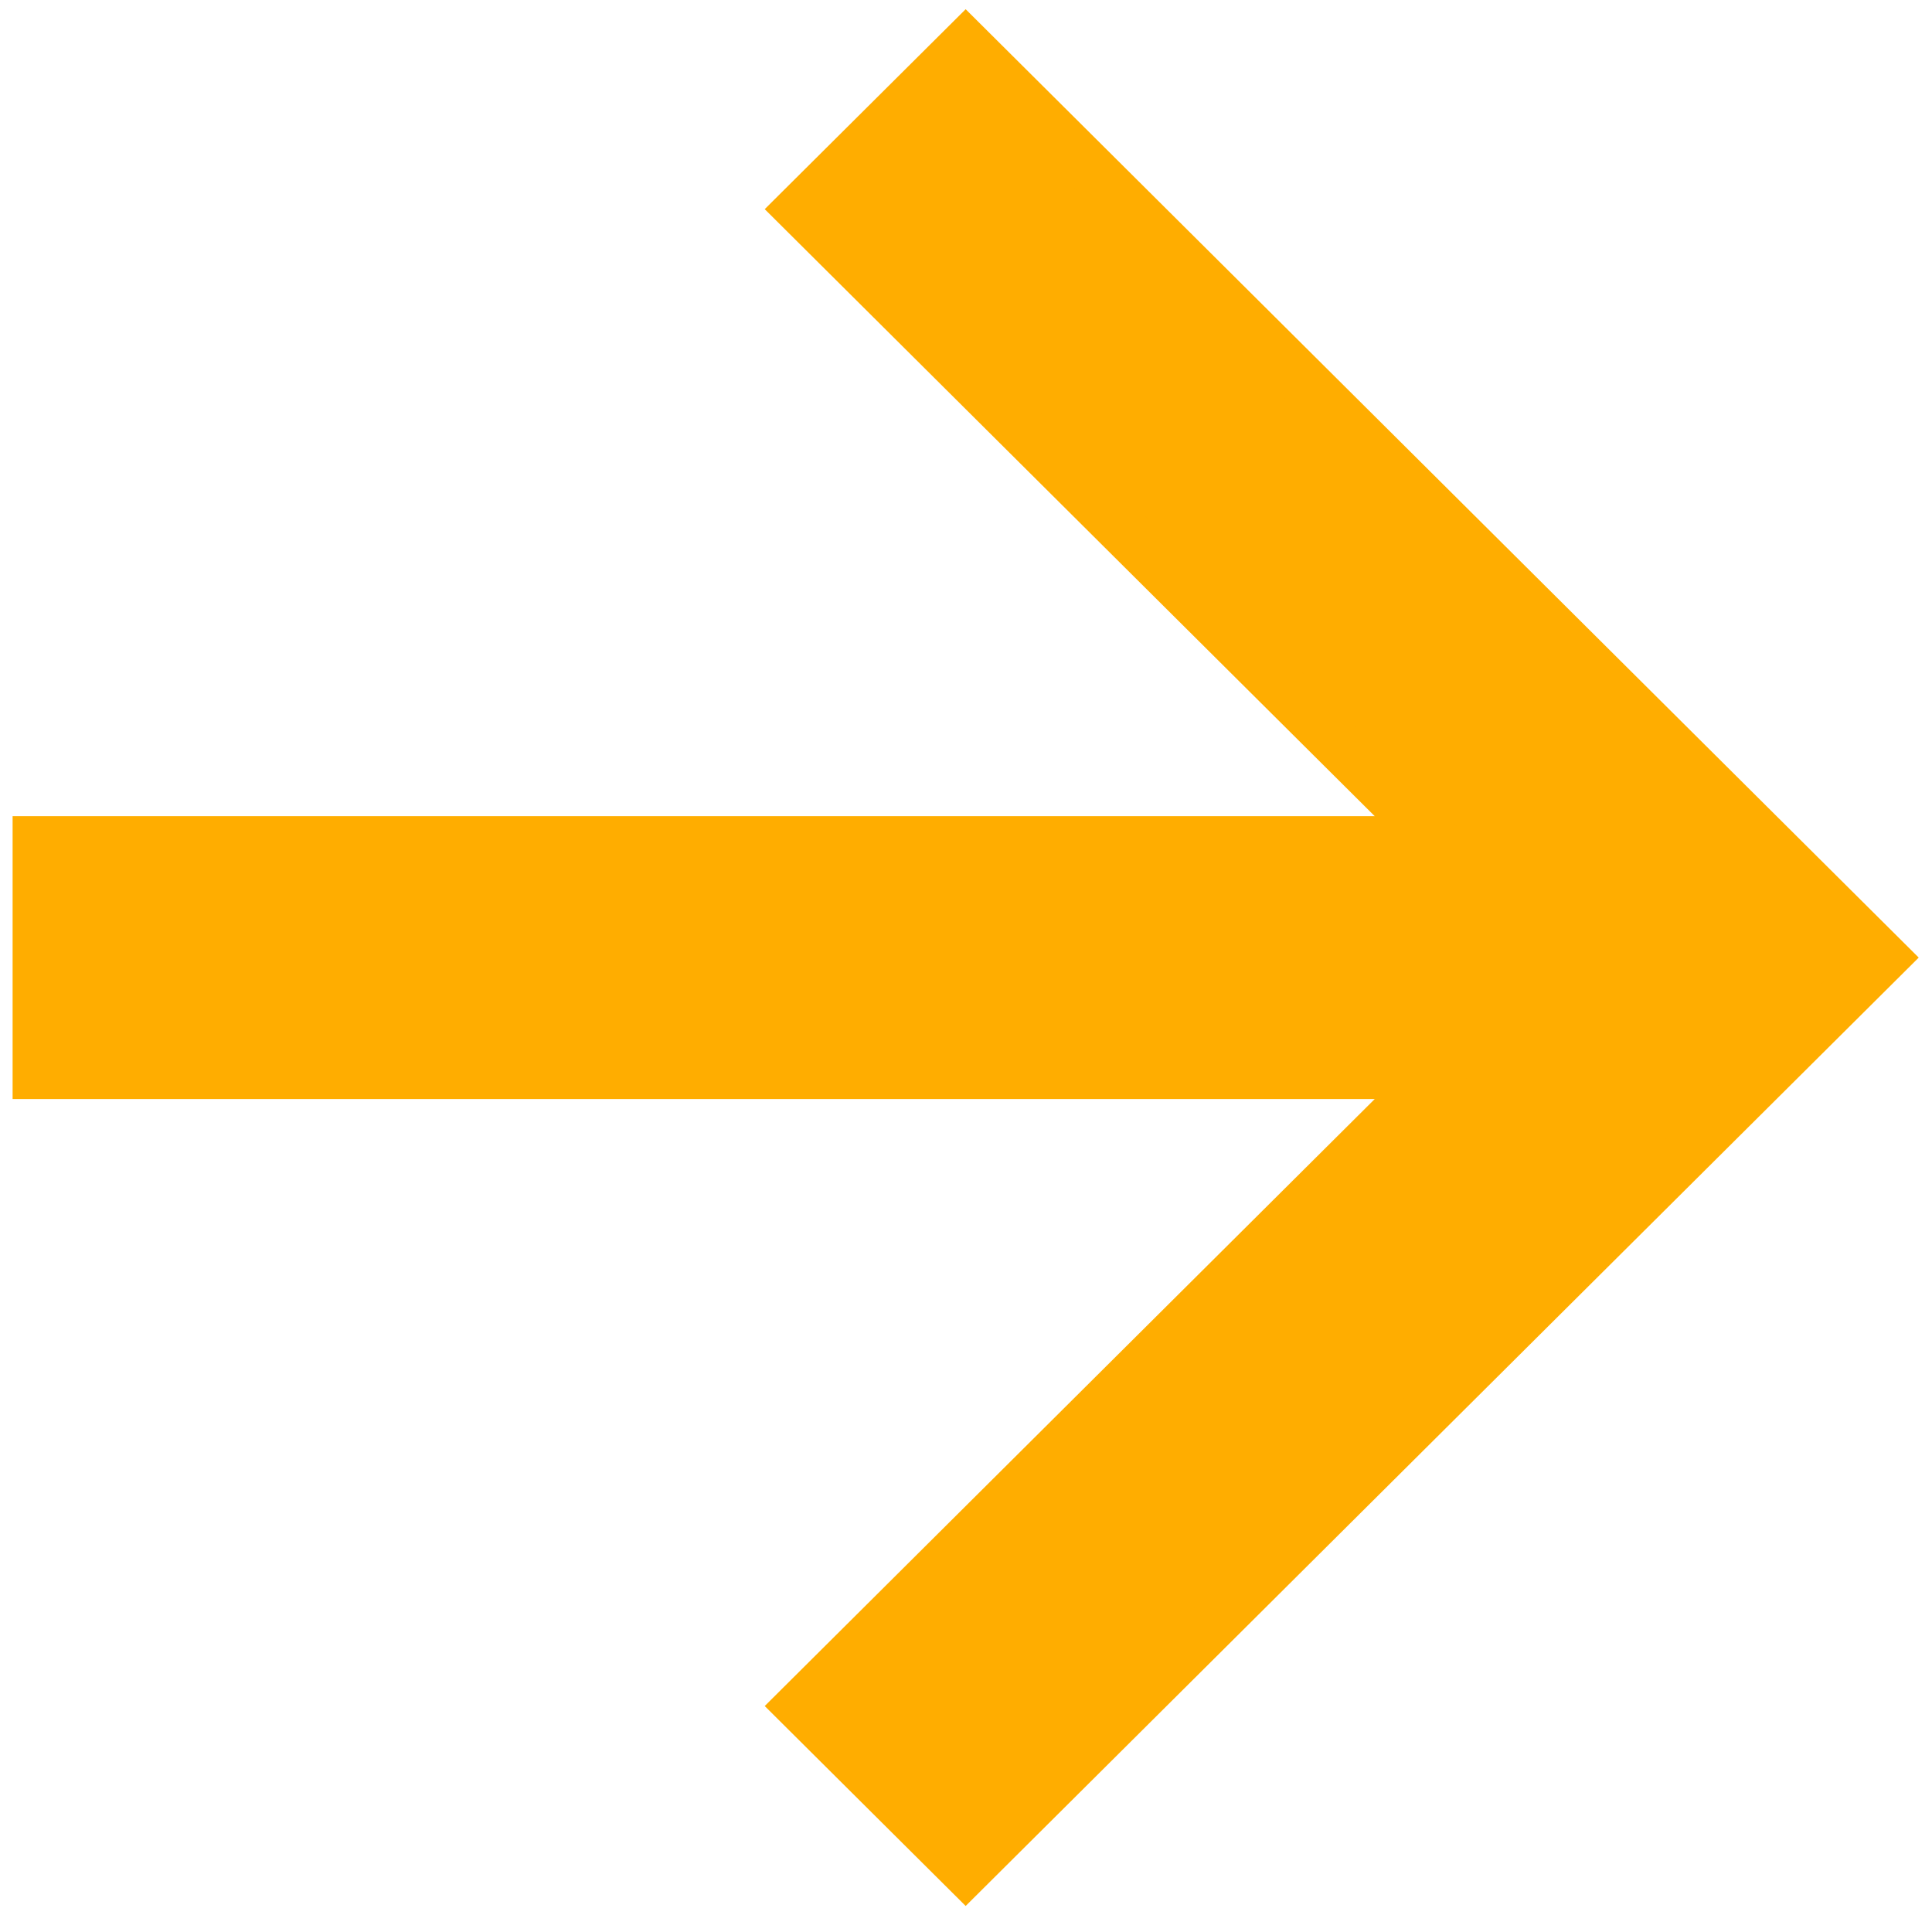<svg width="115" height="114" viewBox="0 0 115 114" fill="none" xmlns="http://www.w3.org/2000/svg">
<path d="M81.832 50.083L85.466 50.083L82.889 47.52L47.646 12.45L57.48 2.665L112.083 57L57.48 111.334L47.646 101.549L82.889 66.48L85.466 63.917L81.832 63.917L2.25 63.917L2.25 50.083L81.832 50.083Z" fill="#FFAD00" stroke="#FFAD00" stroke-width="3"/>
</svg>
